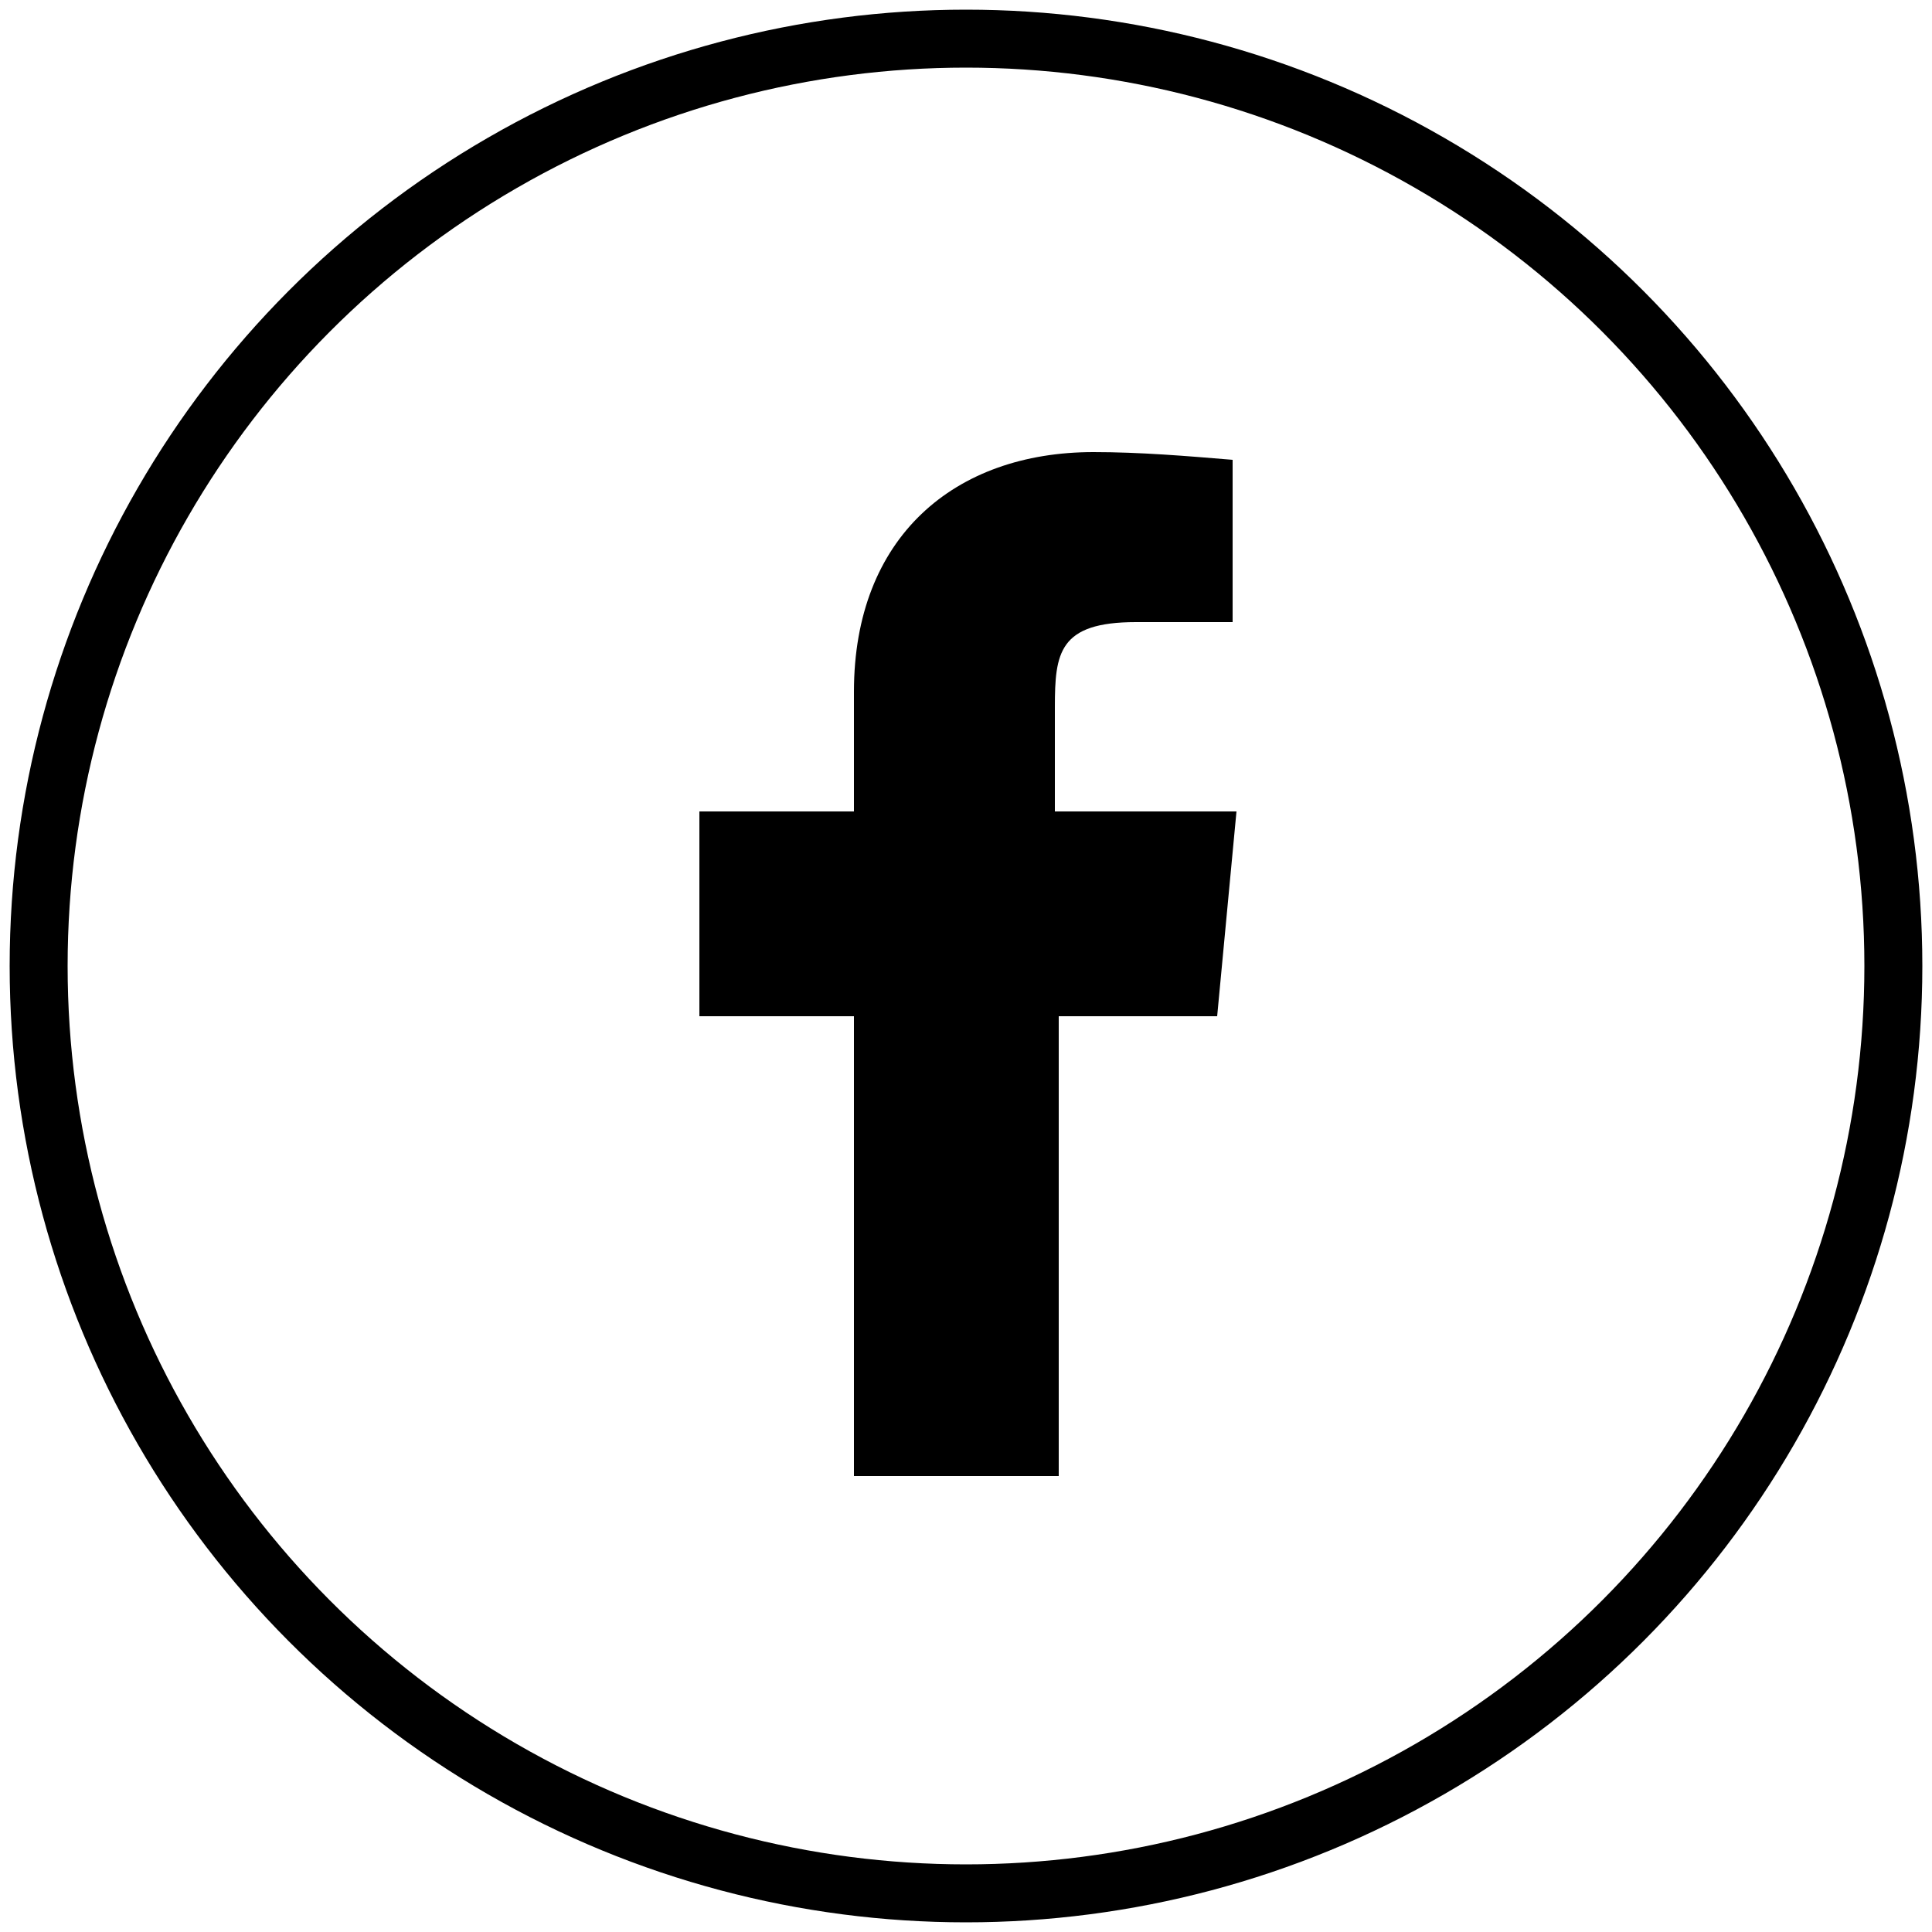 <?xml version="1.0" encoding="utf-8"?>
<!-- Generator: Adobe Illustrator 25.0.0, SVG Export Plug-In . SVG Version: 6.00 Build 0)  -->
<svg version="1.1" id="Capa_1" xmlns="http://www.w3.org/2000/svg" xmlns:xlink="http://www.w3.org/1999/xlink" x="0px" y="0px"
	 viewBox="0 0 50 50" style="enable-background:new 0 0 50 50;" xml:space="preserve">
<style type="text/css">
	.st0{fill-rule:evenodd;clip-rule:evenodd;fill:none;stroke:#000000;stroke-width:1.5;stroke-miterlimit:10;}
</style>
<g>
	<circle class="st0" cx="25" cy="25" r="24"/>
</g>
<path d="M32,21h-4.7v-2.7c0-1.4,0.1-2.2,2.1-2.2h2.5v-4.2c-1.2-0.1-2.4-0.2-3.6-0.2c-3.6,0-6.2,2.2-6.2,6.2V21h-4v5.3l4,0v11.9h5.3
	V26.3l4.1,0L32,21z"/>
</svg>

